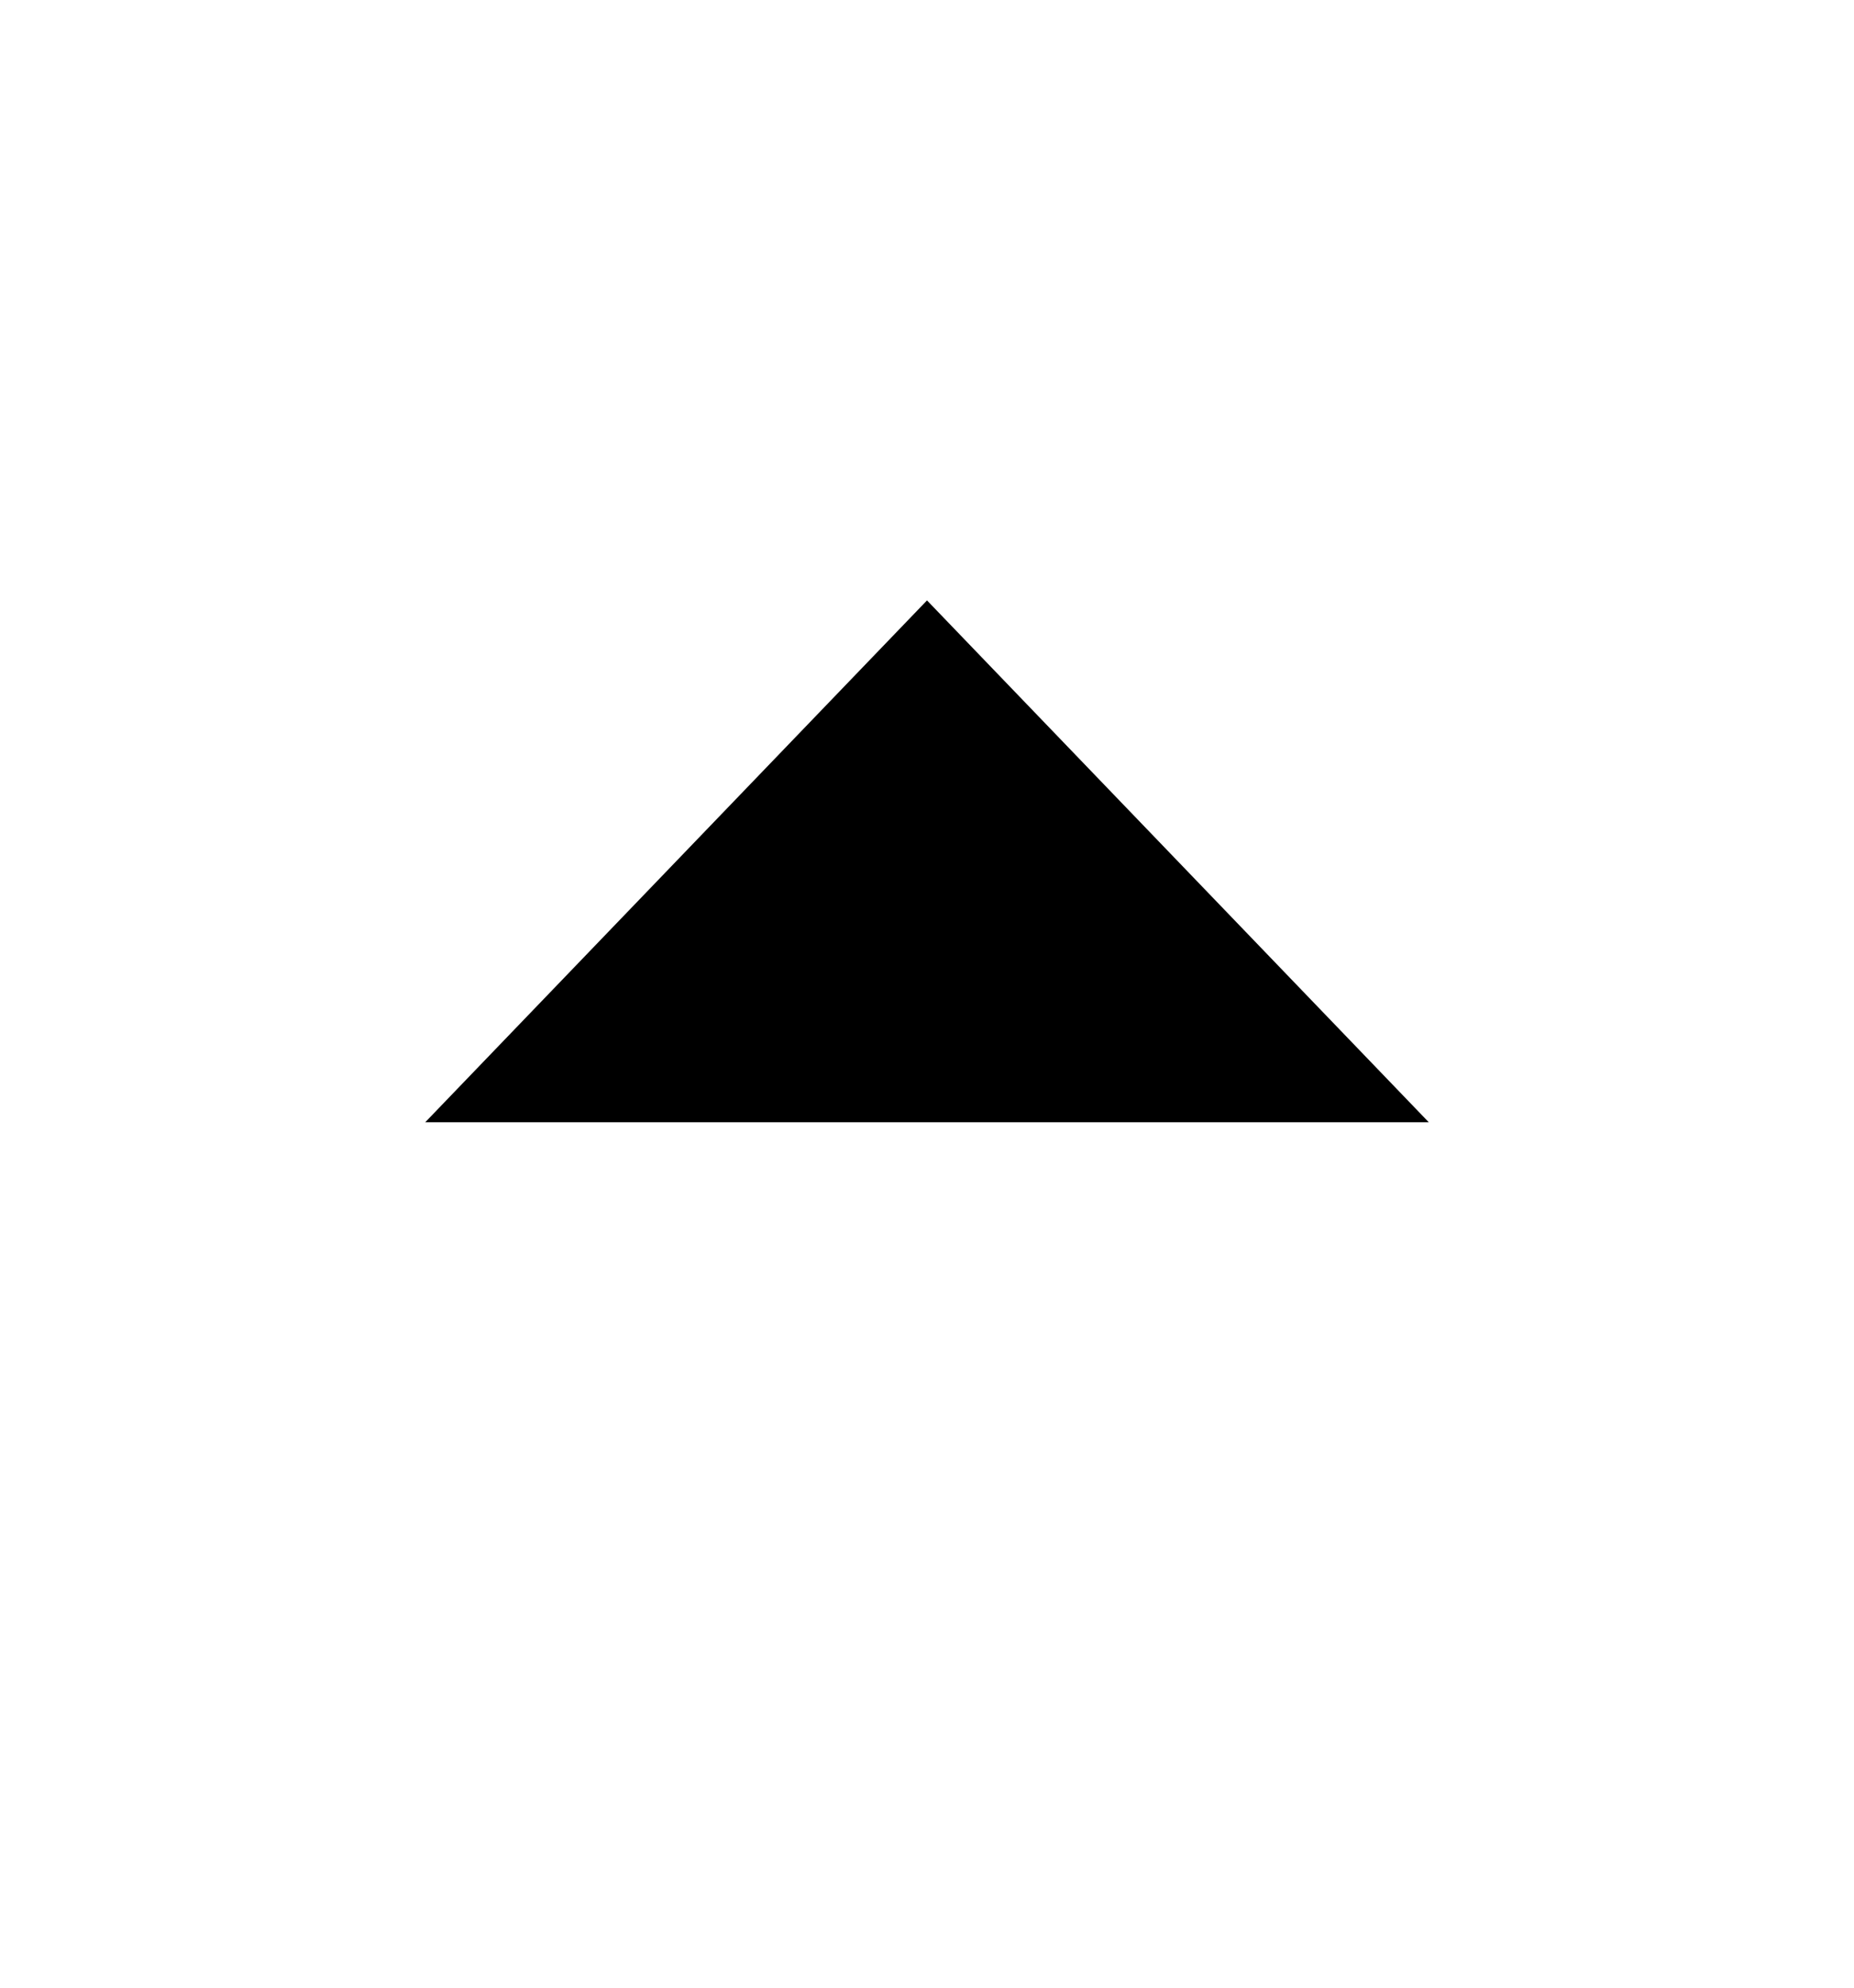 <svg width="14" height="15" viewBox="0 0 14 15" fill="none" xmlns="http://www.w3.org/2000/svg">
<g id="Mask group">
<mask id="mask0_6_1876" style="mask-type:alpha" maskUnits="userSpaceOnUse" x="0" y="0" width="14" height="15">
<rect id="Rectangle 8" y="0.5" width="14" height="14" fill="#D9D9D9"/>
</mask>
<g mask="url(#mask0_6_1876)">
<path id="Polygon 1" d="M7 4.531L3.211 8.469L10.789 8.469L7 4.531Z" fill="black"/>
</g>
</g>
</svg>

